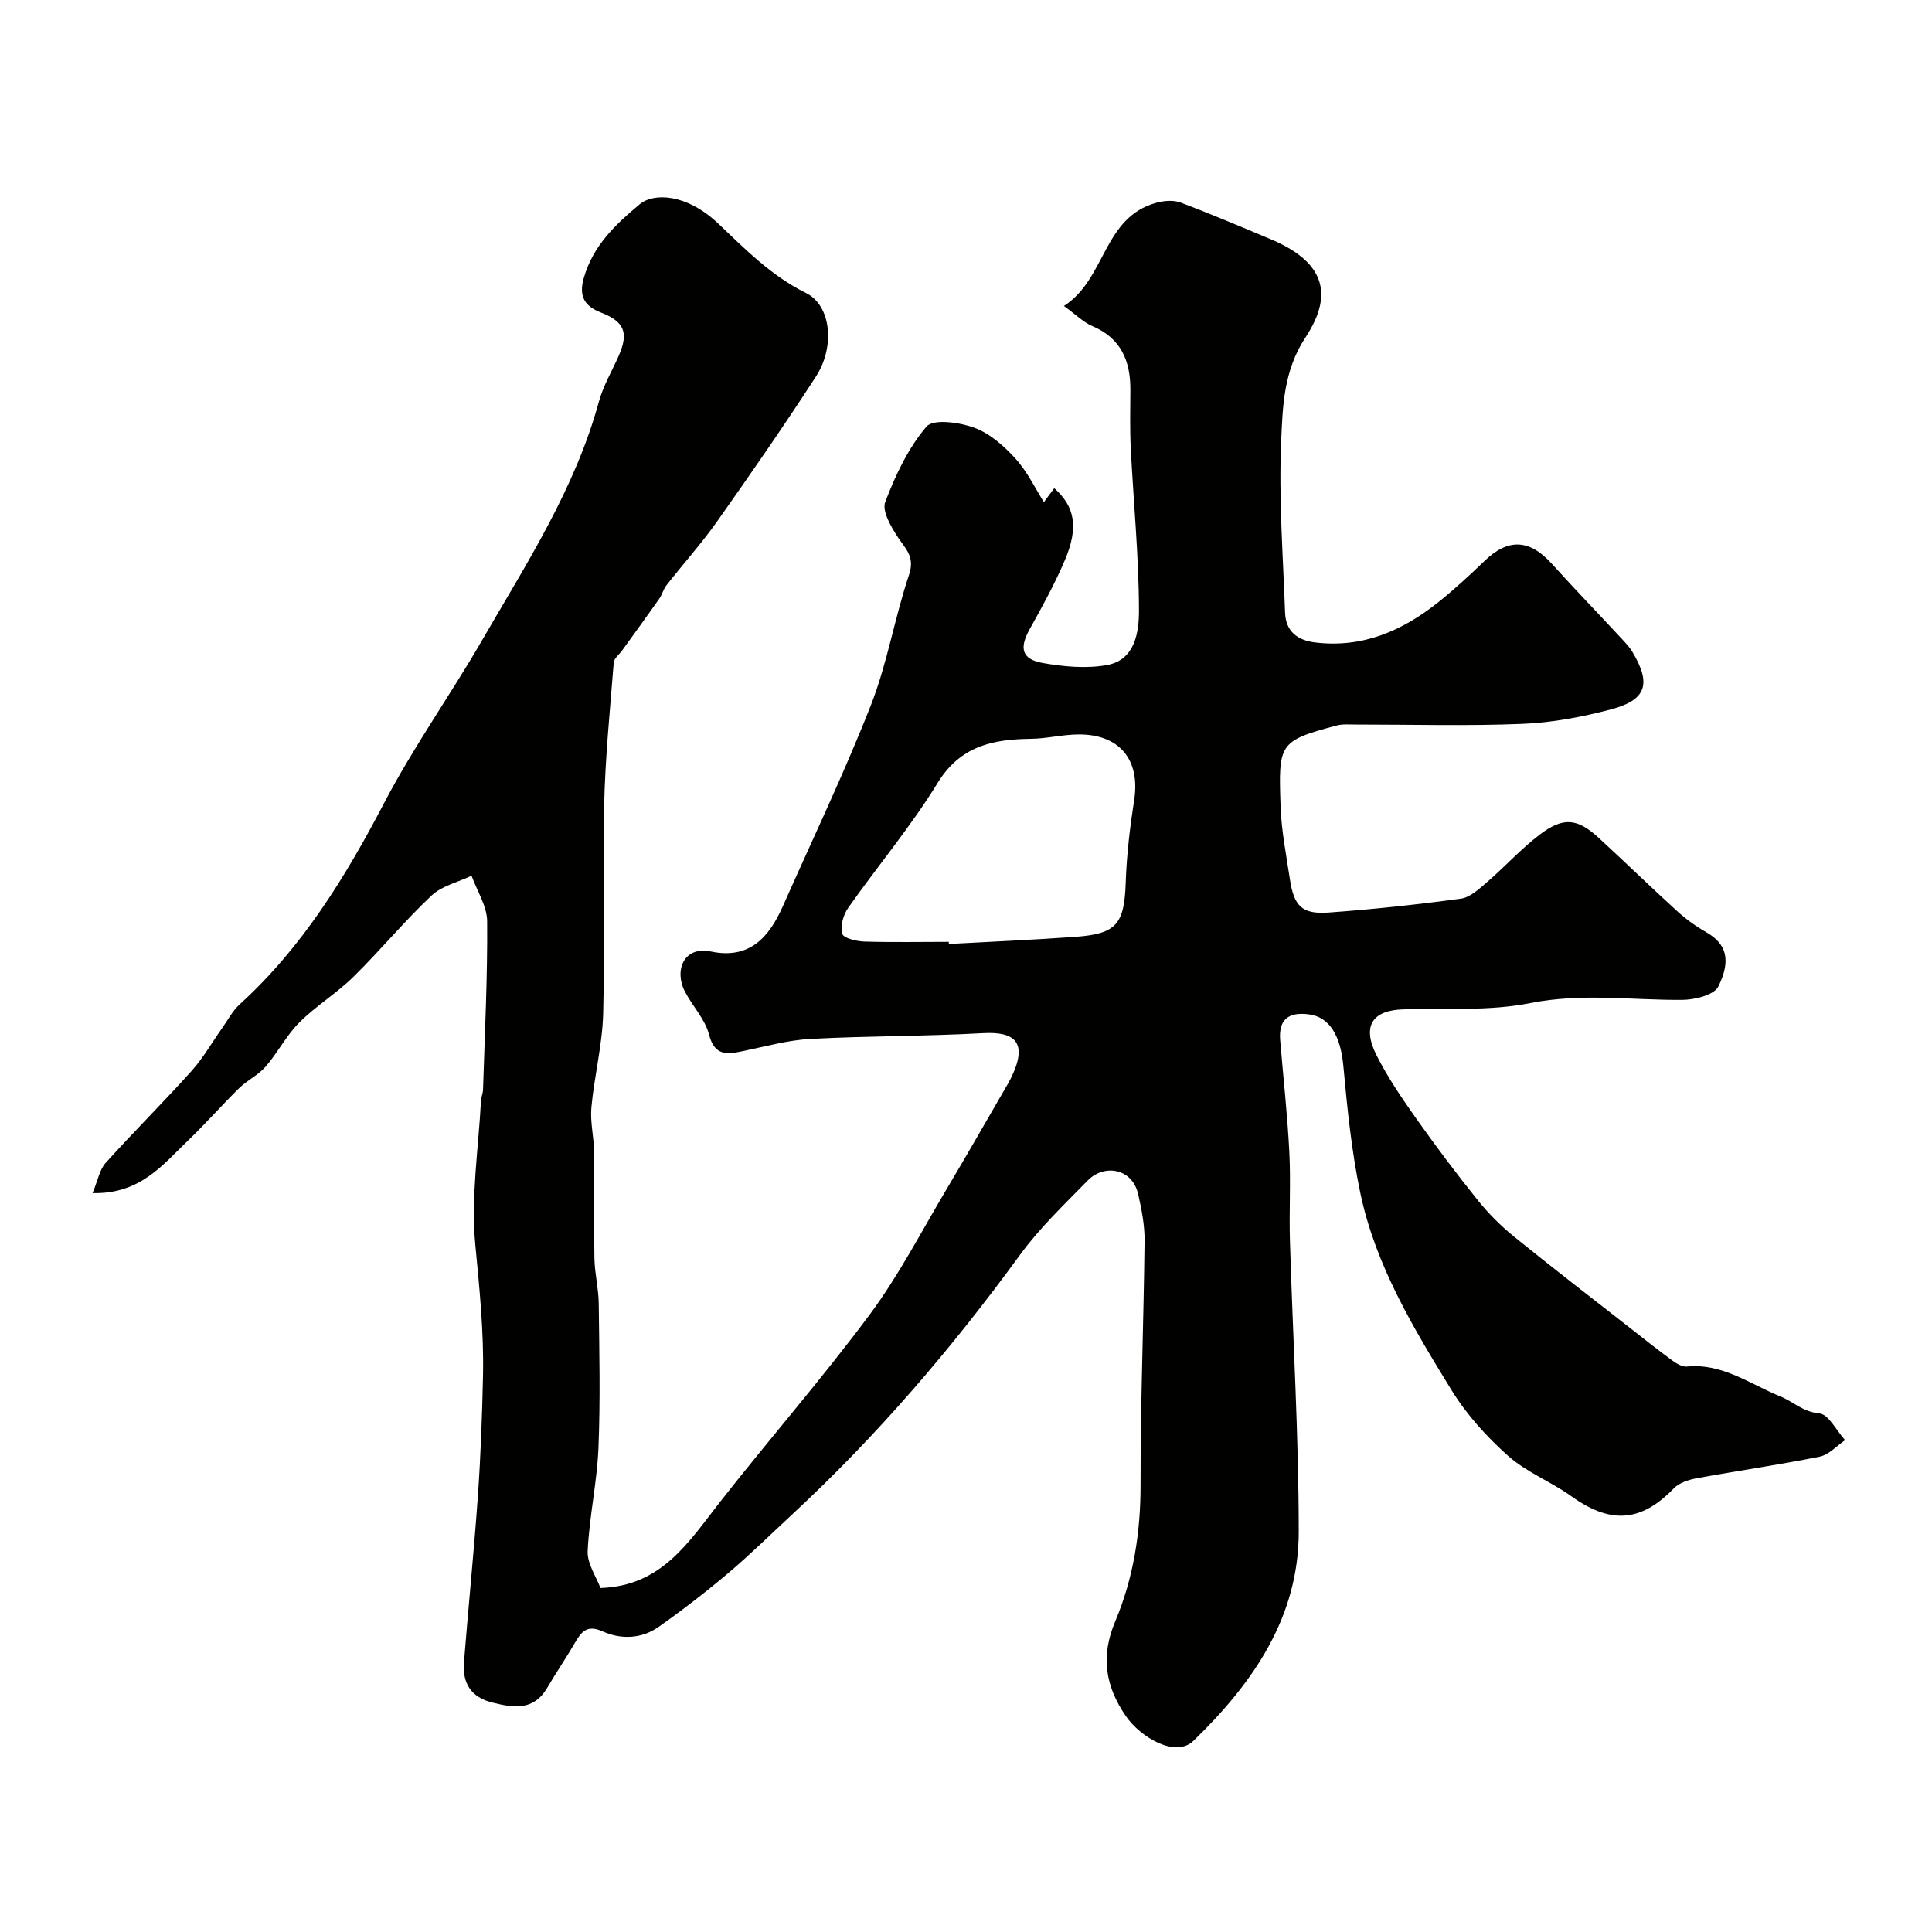 <svg enable-background="new 0 0 400 400" viewBox="0 0 400 400" xmlns="http://www.w3.org/2000/svg"><path d="m19.16 247.02c1.12-2.68 1.46-4.86 2.7-6.24 5.81-6.45 11.99-12.58 17.79-19.04 2.46-2.74 4.31-6.03 6.46-9.06 1.13-1.6 2.07-3.42 3.49-4.72 12.98-11.8 21.92-26.37 29.97-41.78 6.03-11.53 13.65-22.23 20.18-33.52 9.21-15.93 19.31-31.44 24.24-49.49.89-3.27 2.68-6.29 4.07-9.42 2.18-4.89 1.19-7.16-3.61-9.03-3.2-1.25-4.73-3.15-3.59-7.14 1.91-6.73 6.58-11.12 11.58-15.29 2.87-2.4 9.68-2.27 16.32 4.05 5.62 5.34 10.95 10.78 18.13 14.33 5.21 2.58 6.04 11.13 2.04 17.29-6.57 10.13-13.45 20.07-20.42 29.94-3.25 4.6-7.04 8.82-10.52 13.26-.65.83-.9 1.95-1.51 2.82-2.52 3.59-5.11 7.14-7.68 10.7-.6.83-1.66 1.61-1.73 2.48-.78 9.86-1.77 19.72-1.99 29.6-.33 14.36.18 28.73-.2 43.09-.17 6.49-1.84 12.93-2.44 19.42-.28 3.02.52 6.13.56 9.2.09 7.36-.07 14.73.07 22.09.06 3.1.85 6.19.89 9.29.12 10 .35 20.01-.06 29.99-.3 7.12-1.9 14.18-2.23 21.3-.12 2.6 1.78 5.3 2.65 7.64 12.7-.41 18.28-9.56 24.74-17.8 10.21-13.03 21.12-25.52 30.99-38.79 6.05-8.15 10.76-17.31 15.98-26.07 4.09-6.86 8.04-13.81 12.05-20.71.41-.7.83-1.4 1.19-2.13 3.7-7.47.85-9.74-5.71-9.38-11.92.66-23.87.56-35.79 1.2-4.68.25-9.32 1.57-13.95 2.52-3.28.67-5.86 1.09-7.03-3.45-.82-3.18-3.43-5.87-5-8.9-2.23-4.31-.26-9.45 5.39-8.27 8.03 1.68 12.06-2.96 14.92-9.42 6.13-13.83 12.68-27.49 18.2-41.56 3.41-8.71 4.93-18.15 7.92-27.06 1.24-3.71-.73-5.31-2.34-7.76-1.41-2.15-3.31-5.41-2.6-7.28 2.11-5.53 4.76-11.16 8.54-15.6 1.4-1.64 6.85-.89 9.91.24 3.23 1.2 6.18 3.81 8.55 6.43 2.47 2.74 4.11 6.24 6.11 9.41-.4.27-.79.54-1.19.81 1.02-1.37 2.03-2.74 3.07-4.14 4.28 3.8 5.07 8.11 2.22 14.85-2.09 4.93-4.69 9.65-7.3 14.33-2.19 3.91-1.69 6.25 2.72 7.02 4.34.76 9.01 1.2 13.29.42 5.84-1.06 6.62-6.89 6.61-11.31-.02-11.2-1.14-22.4-1.7-33.61-.2-3.99-.1-8-.08-12 .04-6.05-1.94-10.77-7.94-13.29-1.75-.74-3.19-2.23-5.82-4.13 8.73-5.58 8.04-18.39 19.21-21.39 1.56-.42 3.5-.57 4.96-.02 6.25 2.35 12.4 4.97 18.56 7.55 10.62 4.44 13.53 10.89 7.31 20.33-4.57 6.93-4.75 14.32-5.06 21.6-.51 11.76.39 23.59.81 35.39.14 3.89 2.5 5.76 6.3 6.21 9.78 1.17 18-2.42 25.41-8.33 3.35-2.67 6.51-5.6 9.6-8.57 4.88-4.71 9.31-4.5 13.92.6 4.66 5.16 9.49 10.17 14.22 15.26.89.96 1.84 1.93 2.5 3.05 3.91 6.58 2.87 9.9-4.51 11.85-5.96 1.57-12.16 2.74-18.3 2.99-11.48.47-22.99.13-34.49.14-1.33 0-2.72-.13-3.97.2-12.09 3.2-12.04 3.8-11.61 16.76.17 5.04 1.18 10.06 1.93 15.08.84 5.58 2.53 7.28 8.04 6.88 9.14-.66 18.26-1.64 27.34-2.87 1.93-.26 3.8-2.01 5.42-3.41 3.75-3.23 7.1-6.97 11.03-9.93 4.82-3.63 7.71-3.27 12.07.72 5.49 5.04 10.83 10.25 16.34 15.26 1.8 1.63 3.82 3.09 5.93 4.29 4.05 2.31 5.33 5.58 2.53 11.26-.87 1.76-4.87 2.74-7.45 2.76-10.47.08-20.83-1.45-31.44.66-8.5 1.69-17.48 1.07-26.25 1.3-6.46.17-8.69 3.41-5.64 9.48 2.33 4.63 5.3 8.97 8.3 13.22 4.06 5.74 8.29 11.37 12.7 16.85 2.23 2.77 4.8 5.34 7.56 7.57 7.89 6.4 15.94 12.59 23.94 18.85 2.9 2.27 5.78 4.56 8.74 6.73.87.64 2.06 1.35 3.03 1.26 7.36-.73 13.11 3.66 19.37 6.19 2.66 1.08 4.64 3.2 8.03 3.5 1.93.17 3.58 3.59 5.36 5.55-1.74 1.17-3.35 3.02-5.25 3.41-8.48 1.71-17.05 2.93-25.55 4.49-1.65.3-3.56.94-4.67 2.08-7.12 7.38-13.52 7.14-21.26 1.6-4.2-3.01-9.26-4.95-13.07-8.35-4.43-3.95-8.58-8.54-11.68-13.58-7.89-12.83-15.75-25.85-18.89-40.82-1.81-8.62-2.7-17.47-3.51-26.26-.57-6.25-2.82-10.18-7.14-10.73-4.18-.54-6.31 1.02-5.94 5.38.64 7.7 1.5 15.39 1.89 23.1.32 6.15-.06 12.33.13 18.49.6 20.03 1.81 40.06 1.82 60.09.01 17.79-9.5 31.43-21.8 43.35-3.7 3.59-10.99-.72-14.03-5.17-4.23-6.19-5.21-12.36-2.16-19.58 3.78-8.96 5.26-18.46 5.24-28.31-.03-16.8.65-33.6.83-50.4.04-3.23-.6-6.52-1.32-9.7-1.25-5.5-7.13-6.25-10.43-2.87-4.85 4.97-9.96 9.82-14.03 15.4-14.14 19.4-29.65 37.53-47.27 53.84-4.37 4.05-8.62 8.24-13.16 12.08-4.62 3.9-9.43 7.61-14.37 11.1-3.55 2.51-7.78 2.67-11.63.95-3.28-1.47-4.44.13-5.79 2.47-1.8 3.11-3.85 6.07-5.65 9.17-2.82 4.84-6.95 4.2-11.4 3.09-4.48-1.12-6.2-4.08-5.86-8.35.91-11.48 2.07-22.93 2.88-34.41.58-8.25.88-16.53 1.06-24.8.2-9.14-.73-18.2-1.6-27.31-.92-9.76.66-19.77 1.18-29.66.04-.81.41-1.6.43-2.41.36-11.6.94-23.2.85-34.8-.02-3.15-2.1-6.29-3.23-9.44-2.8 1.34-6.15 2.09-8.3 4.12-5.65 5.33-10.63 11.38-16.18 16.83-3.47 3.41-7.75 6-11.18 9.44-2.69 2.68-4.47 6.25-6.98 9.14-1.52 1.75-3.8 2.8-5.47 4.44-3.59 3.52-6.91 7.32-10.53 10.8-5.25 4.99-9.85 11.16-19.83 10.94zm177.27-52.02c.01.15.02.29.02.44 8.74-.48 17.49-.85 26.21-1.48 8.57-.62 10.11-2.68 10.41-11.27.19-5.71.87-11.42 1.75-17.07 1.28-8.29-3.01-13.63-11.56-13.56-3.26.02-6.51.86-9.78.9-7.91.1-14.65 1.44-19.39 9.19-5.51 9-12.4 17.16-18.49 25.83-1.01 1.44-1.66 3.76-1.23 5.34.25.92 2.97 1.57 4.59 1.62 5.82.18 11.65.06 17.47.06z" fill="#010100"/></svg>